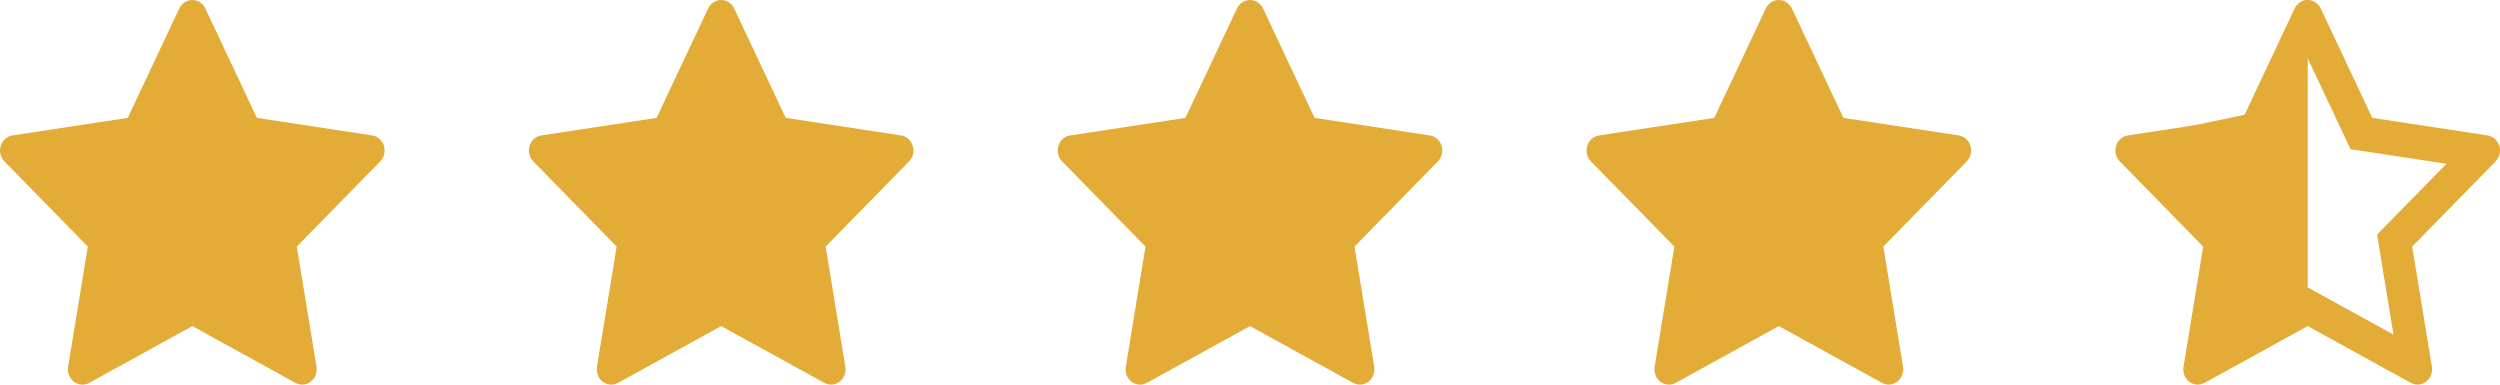 <svg width="208" height="32" viewBox="0 0 208 32" fill="none" xmlns="http://www.w3.org/2000/svg">
<path d="M30.966 11.268L21.373 9.808L17.084 0.704C16.967 0.455 16.775 0.253 16.537 0.131C15.94 -0.178 15.214 0.079 14.916 0.704L10.627 9.808L1.034 11.268C0.77 11.308 0.528 11.438 0.343 11.636C0.119 11.877 -0.004 12.201 0 12.537C0.004 12.873 0.136 13.194 0.366 13.428L7.306 20.514L5.667 30.52C5.628 30.753 5.653 30.993 5.738 31.211C5.822 31.43 5.964 31.62 6.147 31.759C6.329 31.898 6.545 31.98 6.77 31.997C6.995 32.014 7.22 31.964 7.42 31.854L16 27.13L24.581 31.854C24.815 31.984 25.087 32.028 25.348 31.98C26.005 31.862 26.447 31.209 26.334 30.52L24.694 20.514L31.634 13.428C31.823 13.235 31.948 12.981 31.986 12.704C32.088 12.012 31.627 11.371 30.966 11.268Z" fill="#E2AC37"/>
<path d="M74.966 11.268L65.373 9.808L61.084 0.704C60.967 0.455 60.775 0.253 60.537 0.131C59.94 -0.178 59.214 0.079 58.916 0.704L54.627 9.808L45.034 11.268C44.77 11.308 44.528 11.438 44.343 11.636C44.119 11.877 43.996 12.201 44 12.537C44.004 12.873 44.136 13.194 44.366 13.428L51.306 20.514L49.667 30.52C49.628 30.753 49.653 30.993 49.738 31.211C49.822 31.43 49.964 31.62 50.147 31.759C50.329 31.898 50.545 31.98 50.77 31.997C50.995 32.014 51.22 31.964 51.42 31.854L60 27.13L68.581 31.854C68.815 31.984 69.087 32.028 69.347 31.98C70.005 31.862 70.447 31.209 70.334 30.52L68.694 20.514L75.635 13.428C75.823 13.235 75.948 12.981 75.986 12.704C76.088 12.012 75.627 11.371 74.966 11.268Z" fill="#E2AC37"/>
<path d="M118.966 11.268L109.373 9.808L105.084 0.704C104.967 0.455 104.775 0.253 104.537 0.131C103.94 -0.178 103.214 0.079 102.916 0.704L98.627 9.808L89.034 11.268C88.77 11.308 88.528 11.438 88.343 11.636C88.119 11.877 87.996 12.201 88 12.537C88.004 12.873 88.136 13.194 88.366 13.428L95.306 20.514L93.667 30.52C93.628 30.753 93.653 30.993 93.738 31.211C93.822 31.43 93.964 31.62 94.147 31.759C94.329 31.898 94.545 31.98 94.77 31.997C94.995 32.014 95.22 31.964 95.42 31.854L104 27.13L112.58 31.854C112.815 31.984 113.087 32.028 113.347 31.98C114.005 31.862 114.447 31.209 114.334 30.52L112.694 20.514L119.634 13.428C119.823 13.235 119.948 12.981 119.986 12.704C120.088 12.012 119.627 11.371 118.966 11.268Z" fill="#E2AC37"/>
<path d="M162.966 11.268L153.373 9.808L149.084 0.704C148.967 0.455 148.775 0.253 148.537 0.131C147.94 -0.178 147.214 0.079 146.916 0.704L142.627 9.808L133.034 11.268C132.77 11.308 132.528 11.438 132.343 11.636C132.119 11.877 131.996 12.201 132 12.537C132.004 12.873 132.136 13.194 132.366 13.428L139.306 20.514L137.667 30.52C137.628 30.753 137.653 30.993 137.738 31.211C137.822 31.43 137.964 31.62 138.147 31.759C138.329 31.898 138.545 31.98 138.77 31.997C138.995 32.014 139.22 31.964 139.42 31.854L148 27.13L156.58 31.854C156.815 31.984 157.087 32.028 157.347 31.98C158.005 31.862 158.447 31.209 158.334 30.52L156.694 20.514L163.634 13.428C163.823 13.235 163.948 12.981 163.986 12.704C164.088 12.012 163.627 11.371 162.966 11.268Z" fill="#E2AC37"/>
<path d="M206.966 11.268L197.373 9.808L193.084 0.704C192.967 0.455 192.775 0.253 192.537 0.131C191.94 -0.178 191.214 0.079 190.916 0.704L186.627 9.808L177.034 11.268C176.77 11.308 176.528 11.438 176.343 11.636C176.119 11.877 175.996 12.201 176 12.537C176.004 12.873 176.136 13.194 176.366 13.428L183.306 20.514L181.667 30.52C181.628 30.753 181.653 30.993 181.738 31.211C181.822 31.43 181.964 31.62 182.147 31.759C182.329 31.898 182.545 31.98 182.77 31.997C182.995 32.014 183.22 31.964 183.42 31.854L192 27.13L200.58 31.854C200.815 31.984 201.087 32.028 201.347 31.98C202.005 31.862 202.447 31.209 202.334 30.52L200.694 20.514L207.634 13.428C207.823 13.235 207.948 12.981 207.986 12.704C208.088 12.012 207.627 11.371 206.966 11.268ZM197.773 19.517L199.137 27.838L192 23.913L184.863 27.842L186.227 19.521L180.454 13.626L188.433 12.412L192 4.843L195.567 12.412L203.546 13.626L197.773 19.517Z" fill="#E2AC37"/>
<path d="M192.001 0.001V26.282L183.957 30.858C183.77 30.965 183.559 31.013 183.348 30.997C183.137 30.981 182.935 30.901 182.764 30.767C182.593 30.632 182.459 30.448 182.38 30.236C182.3 30.024 182.277 29.792 182.313 29.566L183.851 19.873L177.344 13.009C177.128 12.782 177.005 12.471 177.001 12.146C176.997 11.82 177 11.627 177.322 11.273C177.496 11.081 177.253 11.538 177.501 11.5L186.964 9.502L190.984 0.683C191.183 0.252 191.585 0.002 192.001 0.001Z" fill="#E2AC37"/>
</svg>
